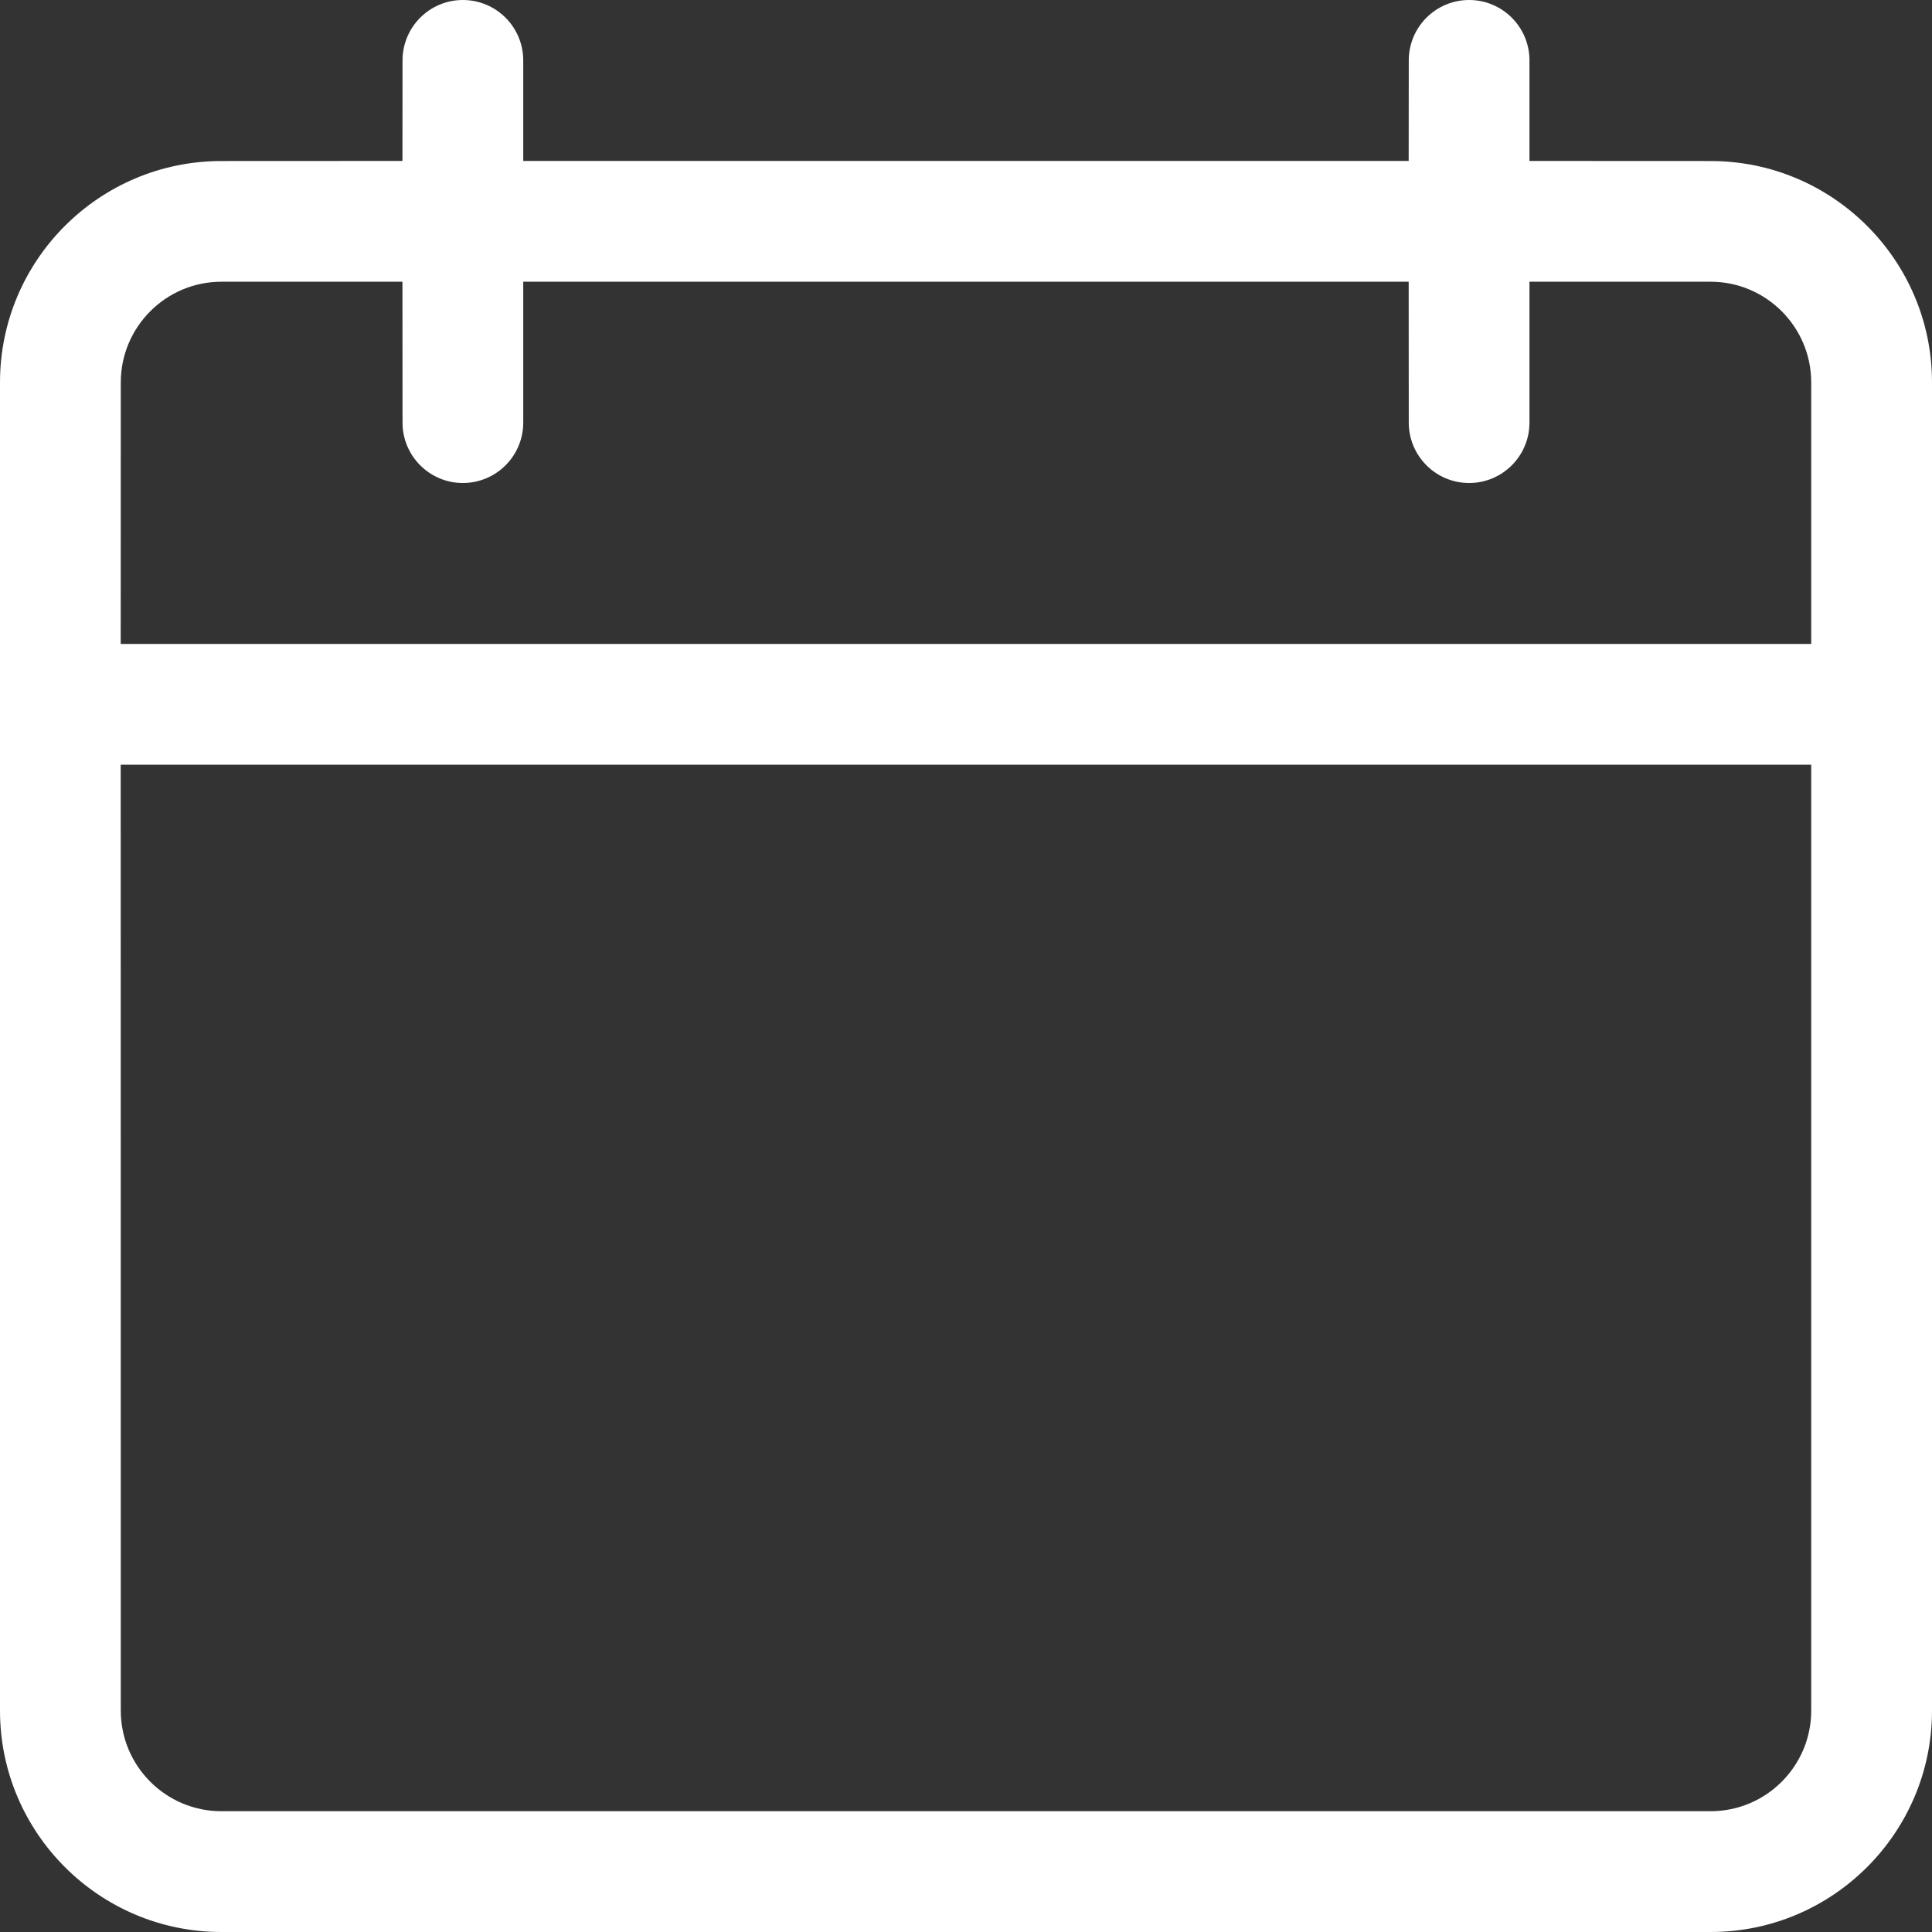 <?xml version="1.0" encoding="UTF-8"?>
<svg width="23px" height="23px" viewBox="0 0 23 23" version="1.1" xmlns="http://www.w3.org/2000/svg" xmlns:xlink="http://www.w3.org/1999/xlink">
    <rect x="0" y="0" width="23" height="23" fill="#333333" stroke="none"/>
    <title>052A532E-C653-4FF0-AC06-F268EDAE85B1</title>
    <g id="Page-1" stroke="none" stroke-width="1" fill="none" fill-rule="evenodd">
        <g id="LP-hispack" transform="translate(-378, -723)" fill="#FFFFFF" fill-rule="nonzero">
            <g id="calendar-copy" transform="translate(378, 723)">
                <path d="M17.49,0 C17.886,0 18.208,0.322 18.208,0.719 L18.208,1.916 L20.365,1.917 C21.818,1.917 23,3.098 23,4.552 L23,20.365 C23,21.818 21.818,23 20.365,23 L2.635,23 C1.182,23 0,21.818 0,20.365 L0,4.552 C0,3.098 1.182,1.917 2.635,1.917 L4.791,1.916 L4.792,0.719 C4.792,0.322 5.114,0 5.51,0 C5.907,0 6.229,0.322 6.229,0.719 L6.229,1.916 L16.77,1.916 L16.771,0.719 C16.771,0.322 17.093,0 17.49,0 Z M21.562,9.104 L1.437,9.104 L1.438,20.365 C1.438,21.025 1.975,21.562 2.635,21.562 L20.365,21.562 C21.025,21.562 21.562,21.025 21.562,20.365 L21.562,9.104 Z M4.791,3.354 L2.635,3.354 C1.975,3.354 1.438,3.892 1.438,4.552 L1.437,7.666 L21.562,7.666 L21.562,4.552 C21.562,3.892 21.025,3.354 20.365,3.354 L18.208,3.354 L18.208,5.031 C18.208,5.428 17.886,5.75 17.49,5.75 C17.093,5.75 16.771,5.428 16.771,5.031 L16.77,3.354 L6.229,3.354 L6.229,5.031 C6.229,5.428 5.907,5.75 5.51,5.75 C5.114,5.75 4.792,5.428 4.792,5.031 L4.791,3.354 Z" id="calendar"></path>
            </g>
        </g>
    </g>
</svg>